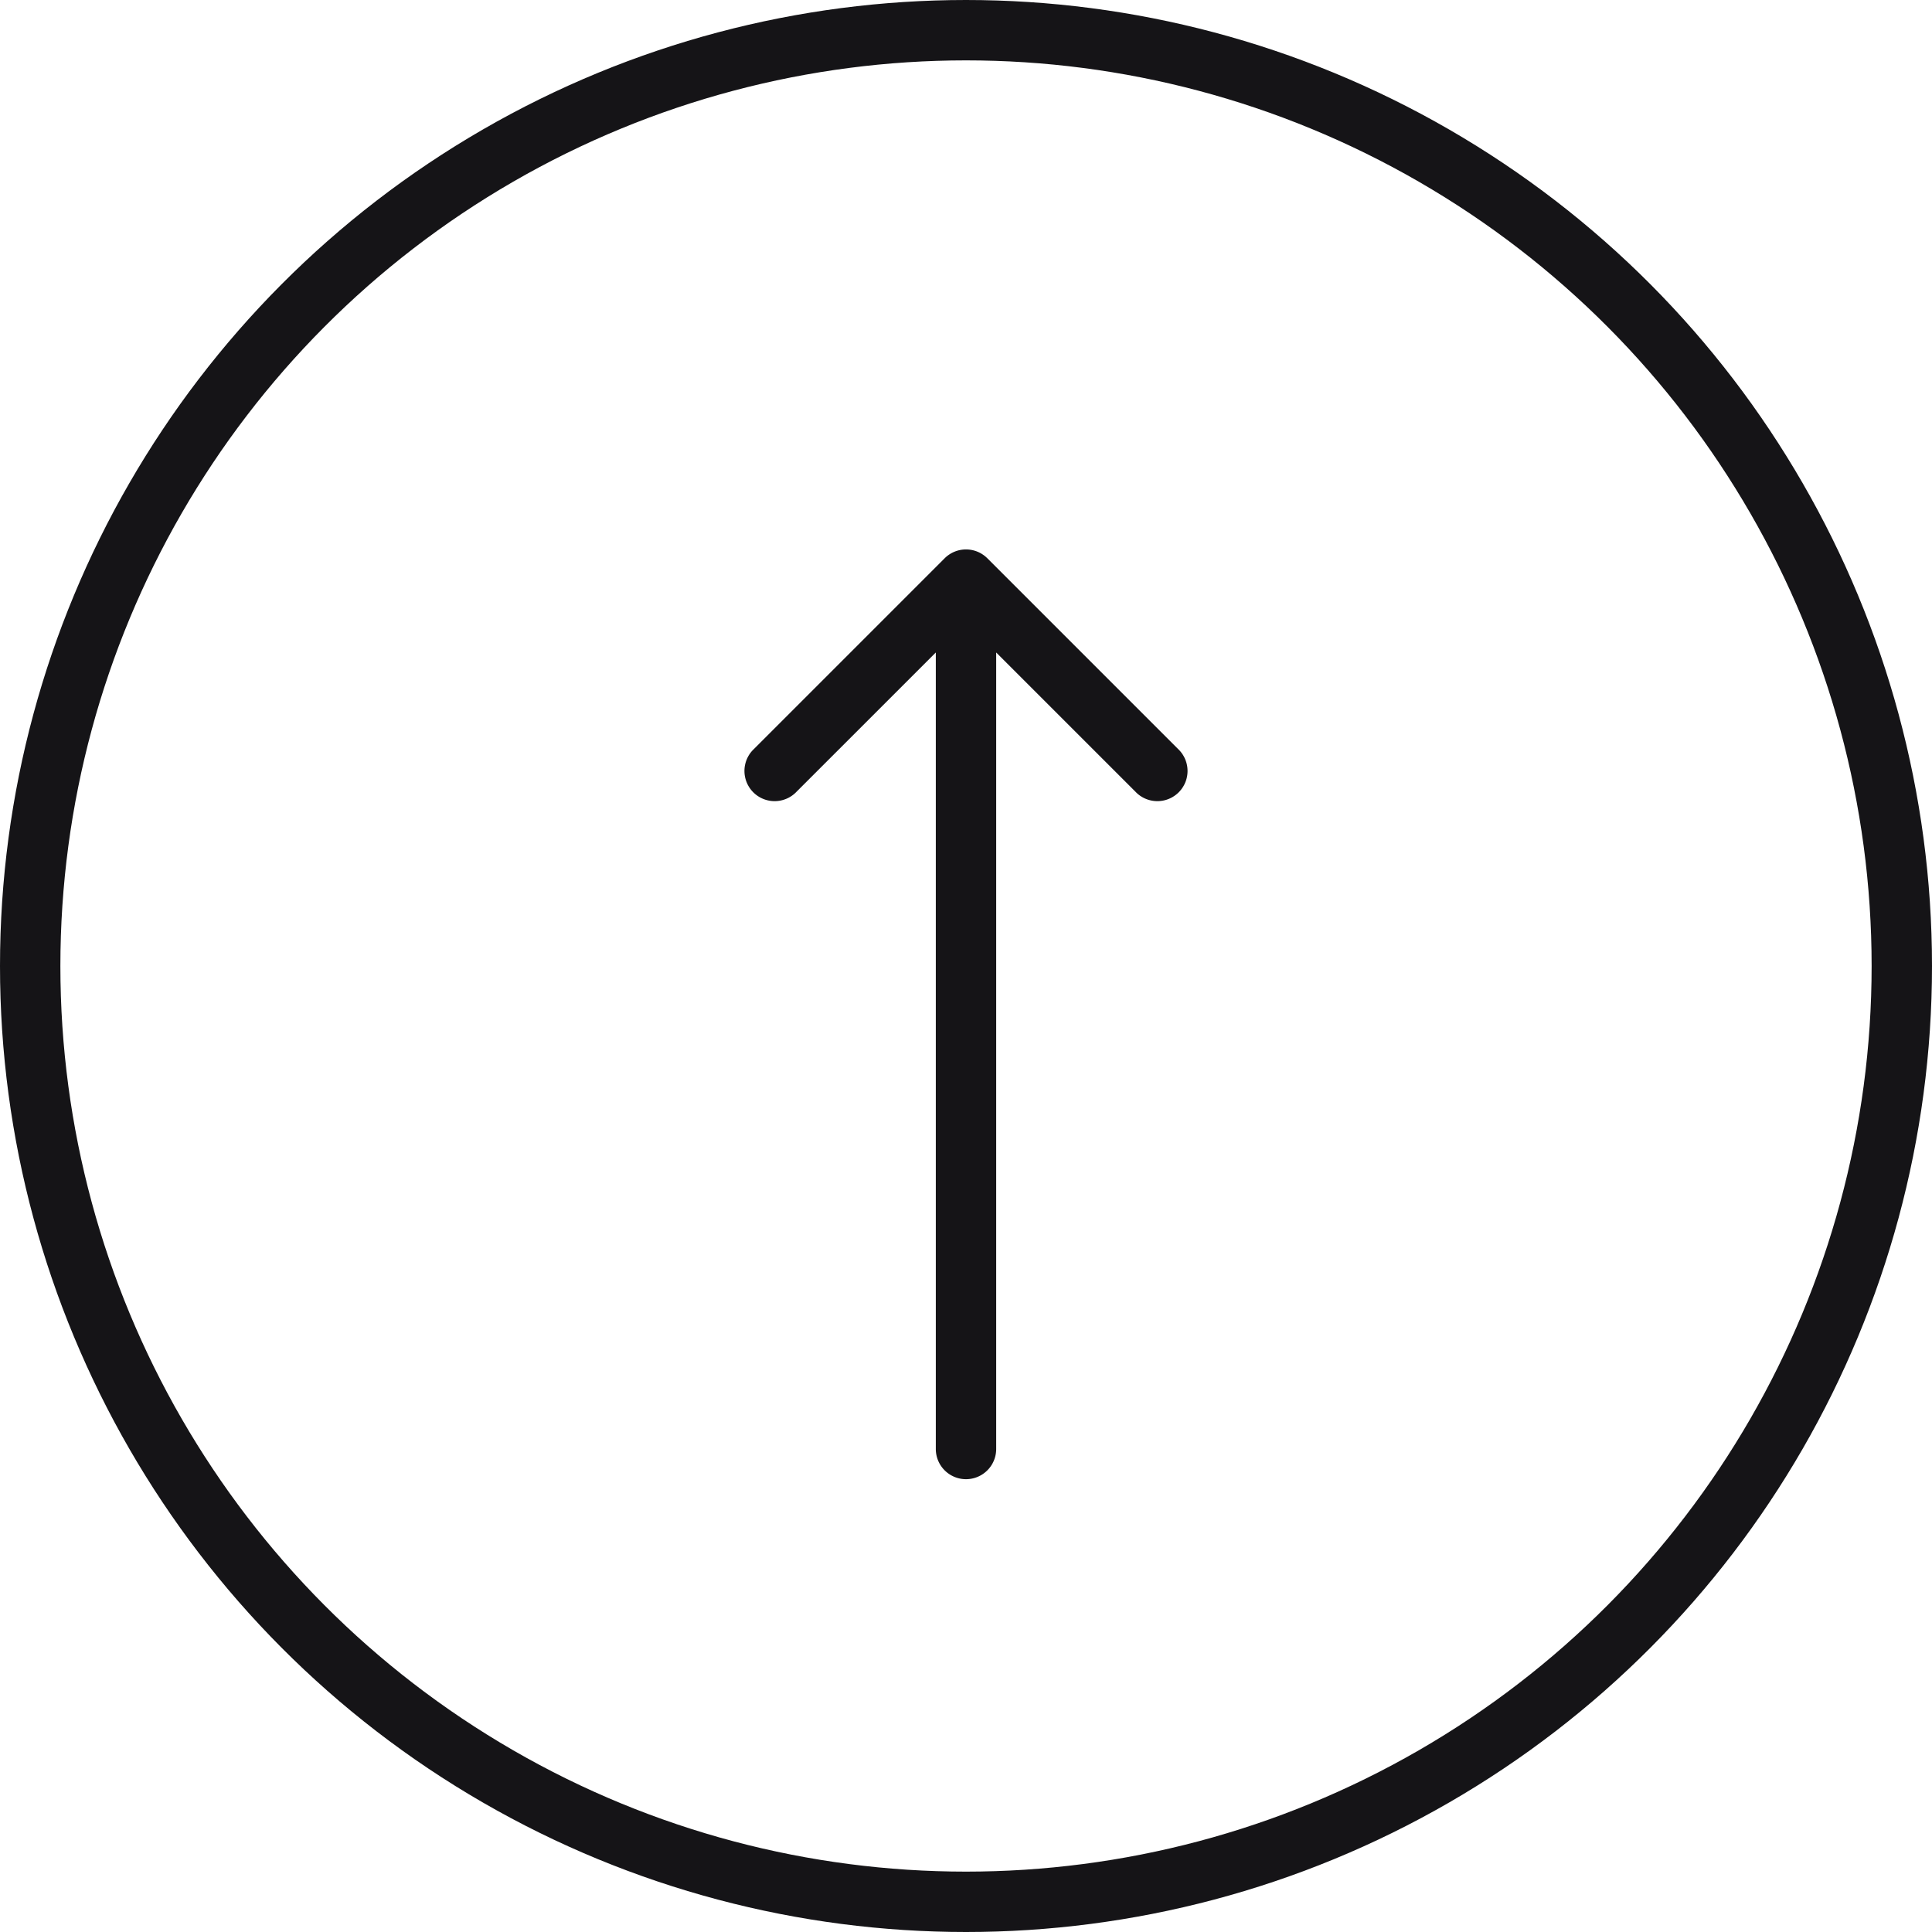 <svg width="48" height="48" fill="none" xmlns="http://www.w3.org/2000/svg"><circle cx="24" cy="24" r="23.25" transform="matrix(-1 0 0 1 48 0)" stroke="#151417" stroke-width="1.5"/><path d="M24.75 36a.75.75 0 01-1.5 0h1.5zm-1.28-22.13a.75.75 0 011.06 0l4.773 4.773a.75.75 0 01-1.06 1.06L24 15.461l-4.243 4.242a.75.75 0 01-1.06-1.06l4.773-4.773zM23.25 36V14.4h1.5V36h-1.5z" fill="#151417"/></svg>
